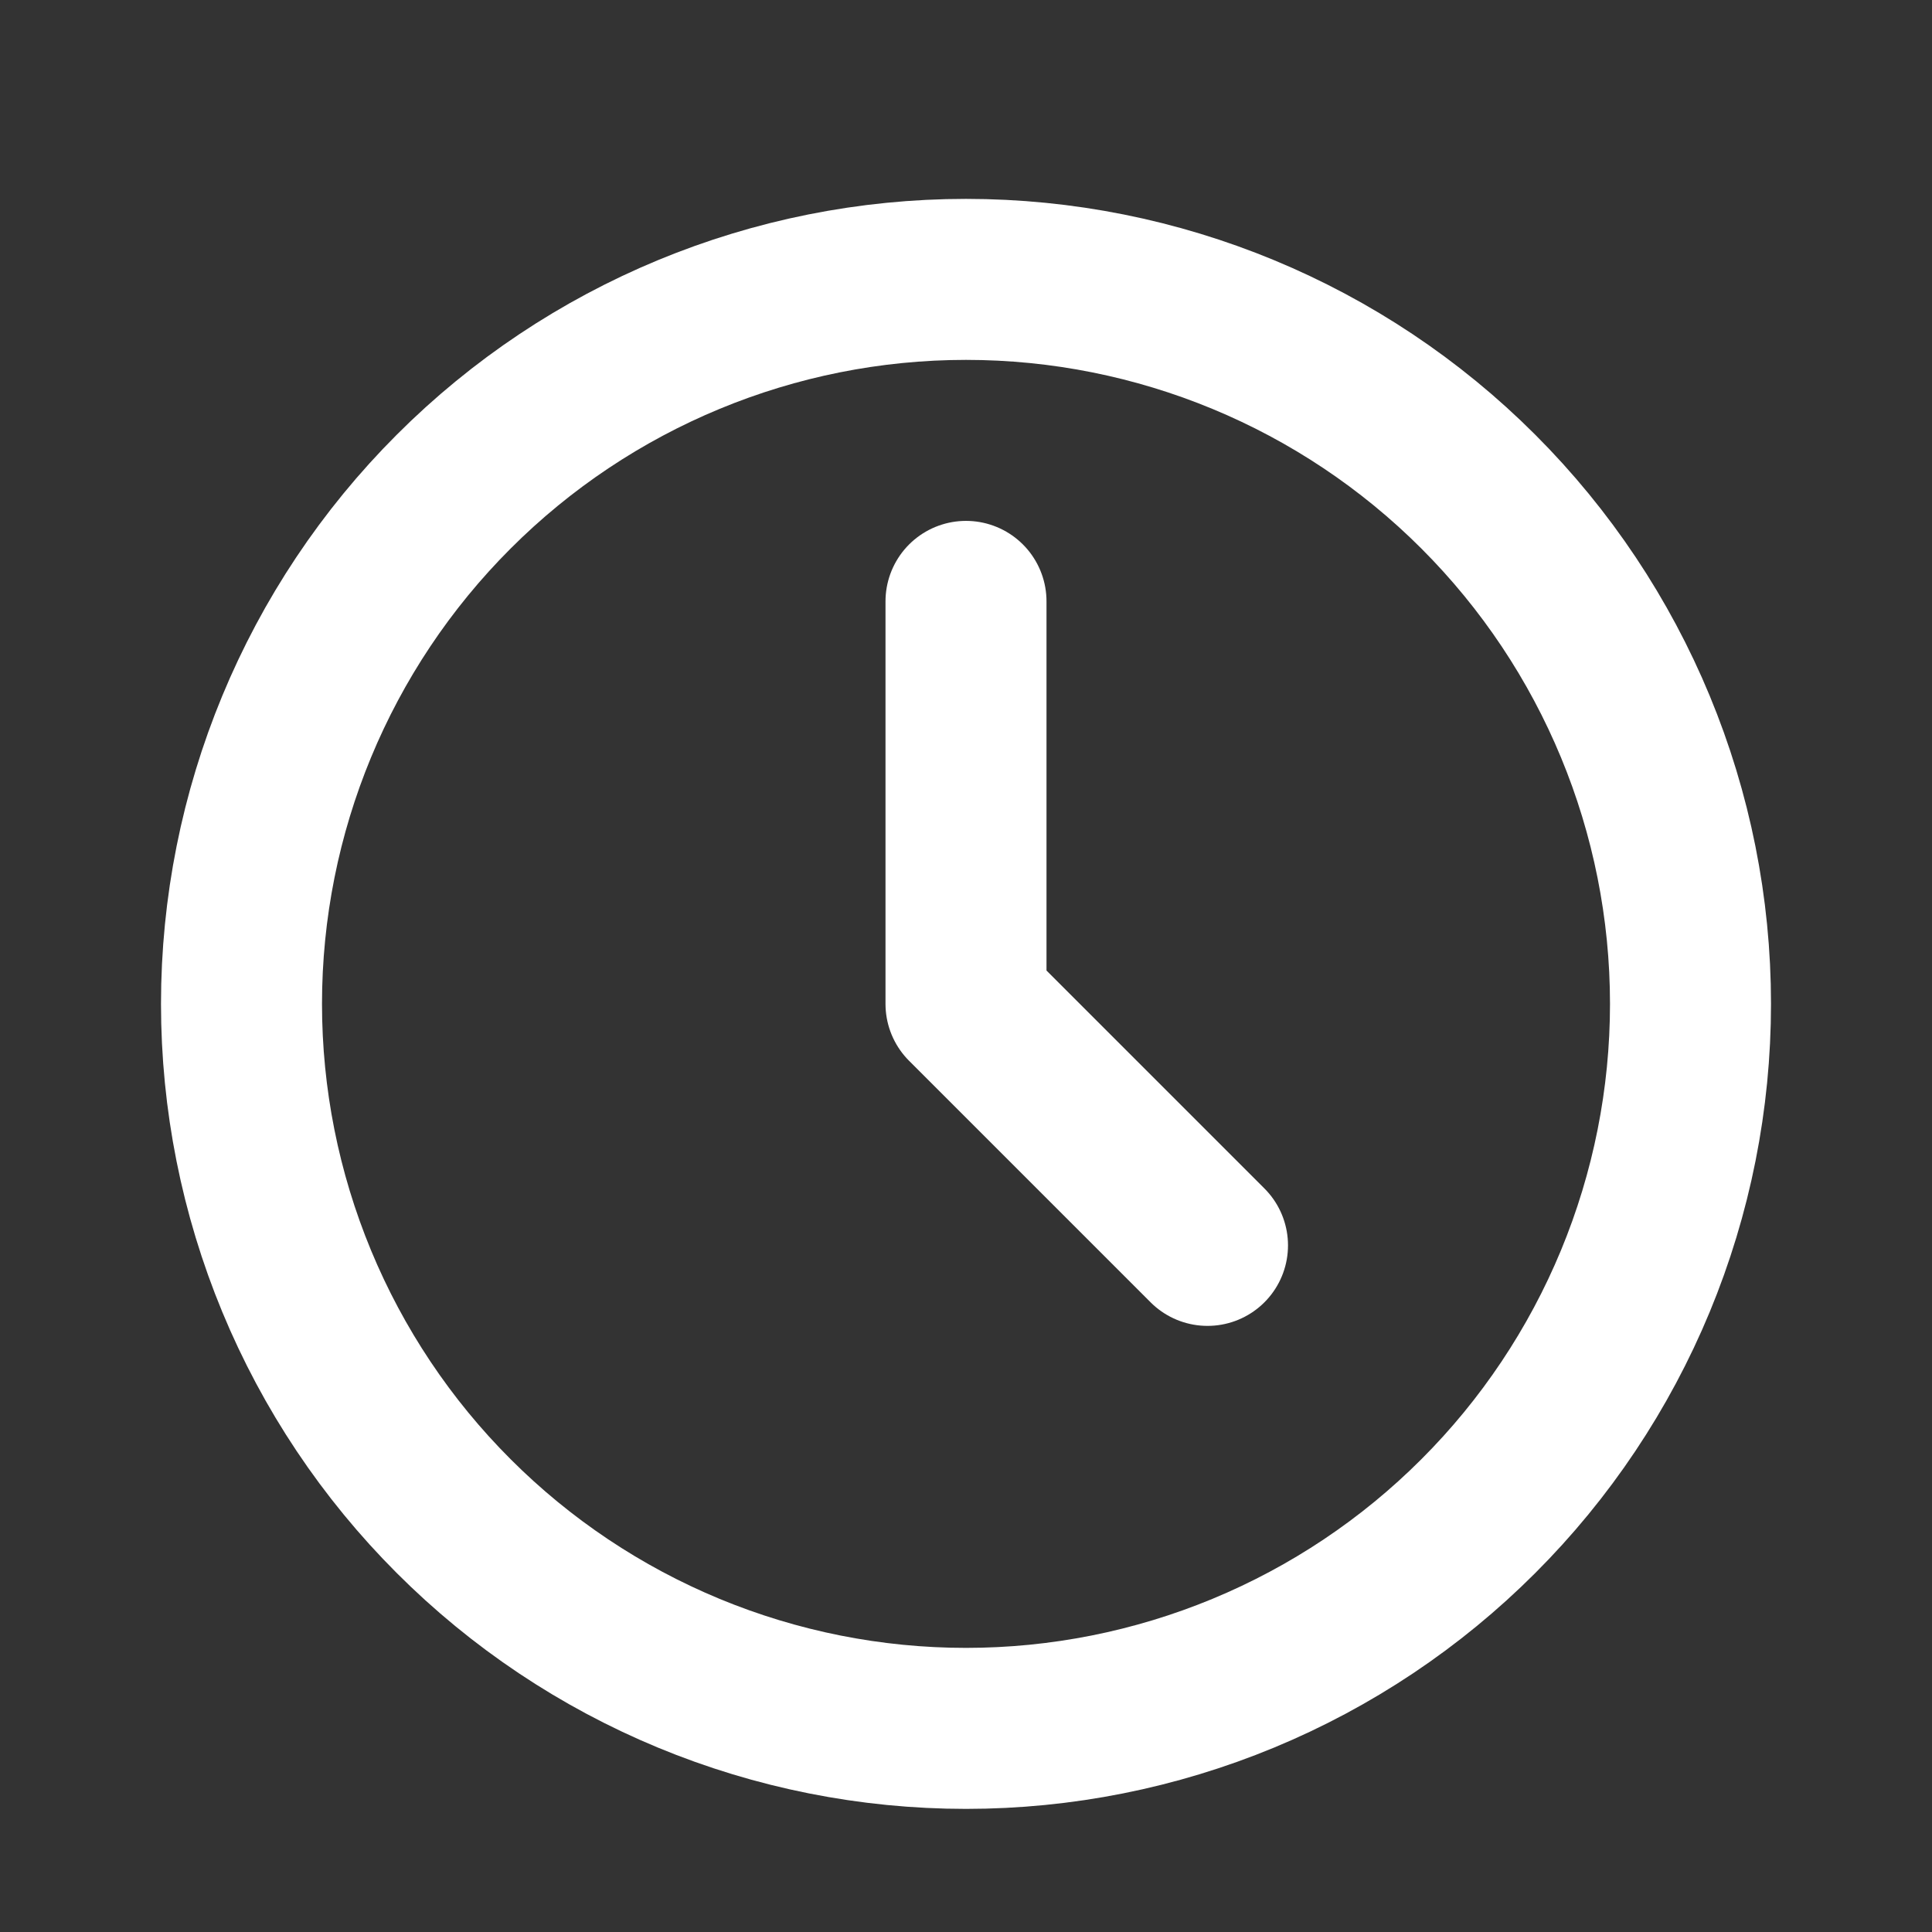 <svg width="51" height="51" viewBox="0 0 51 51" fill="none" xmlns="http://www.w3.org/2000/svg">
<rect x="0" y="0" width="51" height="51" fill="#333333" stroke="none"/>
<g clip-path="url(#clip0_105_8)">
<path d="M6.375 26.5C6.375 29.012 6.87 31.498 7.831 33.819C8.792 36.139 10.201 38.248 11.977 40.023C13.752 41.799 15.861 43.208 18.181 44.169C20.502 45.13 22.988 45.625 25.5 45.625C28.012 45.625 30.498 45.13 32.819 44.169C35.139 43.208 37.248 41.799 39.023 40.023C40.799 38.248 42.208 36.139 43.169 33.819C44.13 31.498 44.625 29.012 44.625 26.5C44.625 21.428 42.61 16.563 39.023 12.977C35.437 9.39 30.572 7.375 25.5 7.375C20.428 7.375 15.563 9.39 11.977 12.977C8.39 16.563 6.375 21.428 6.375 26.5Z" stroke="white" stroke-width="4.25" stroke-linecap="round" stroke-linejoin="round"/>
<path d="M25.5 15.875V26.5L31.875 32.875" stroke="white" stroke-width="4.25" stroke-linecap="round" stroke-linejoin="round"/>
</g>
<defs>
<clipPath id="clip0_105_8">
<rect width="51" height="51" fill="white"/>
</clipPath>
</defs>
</svg>
